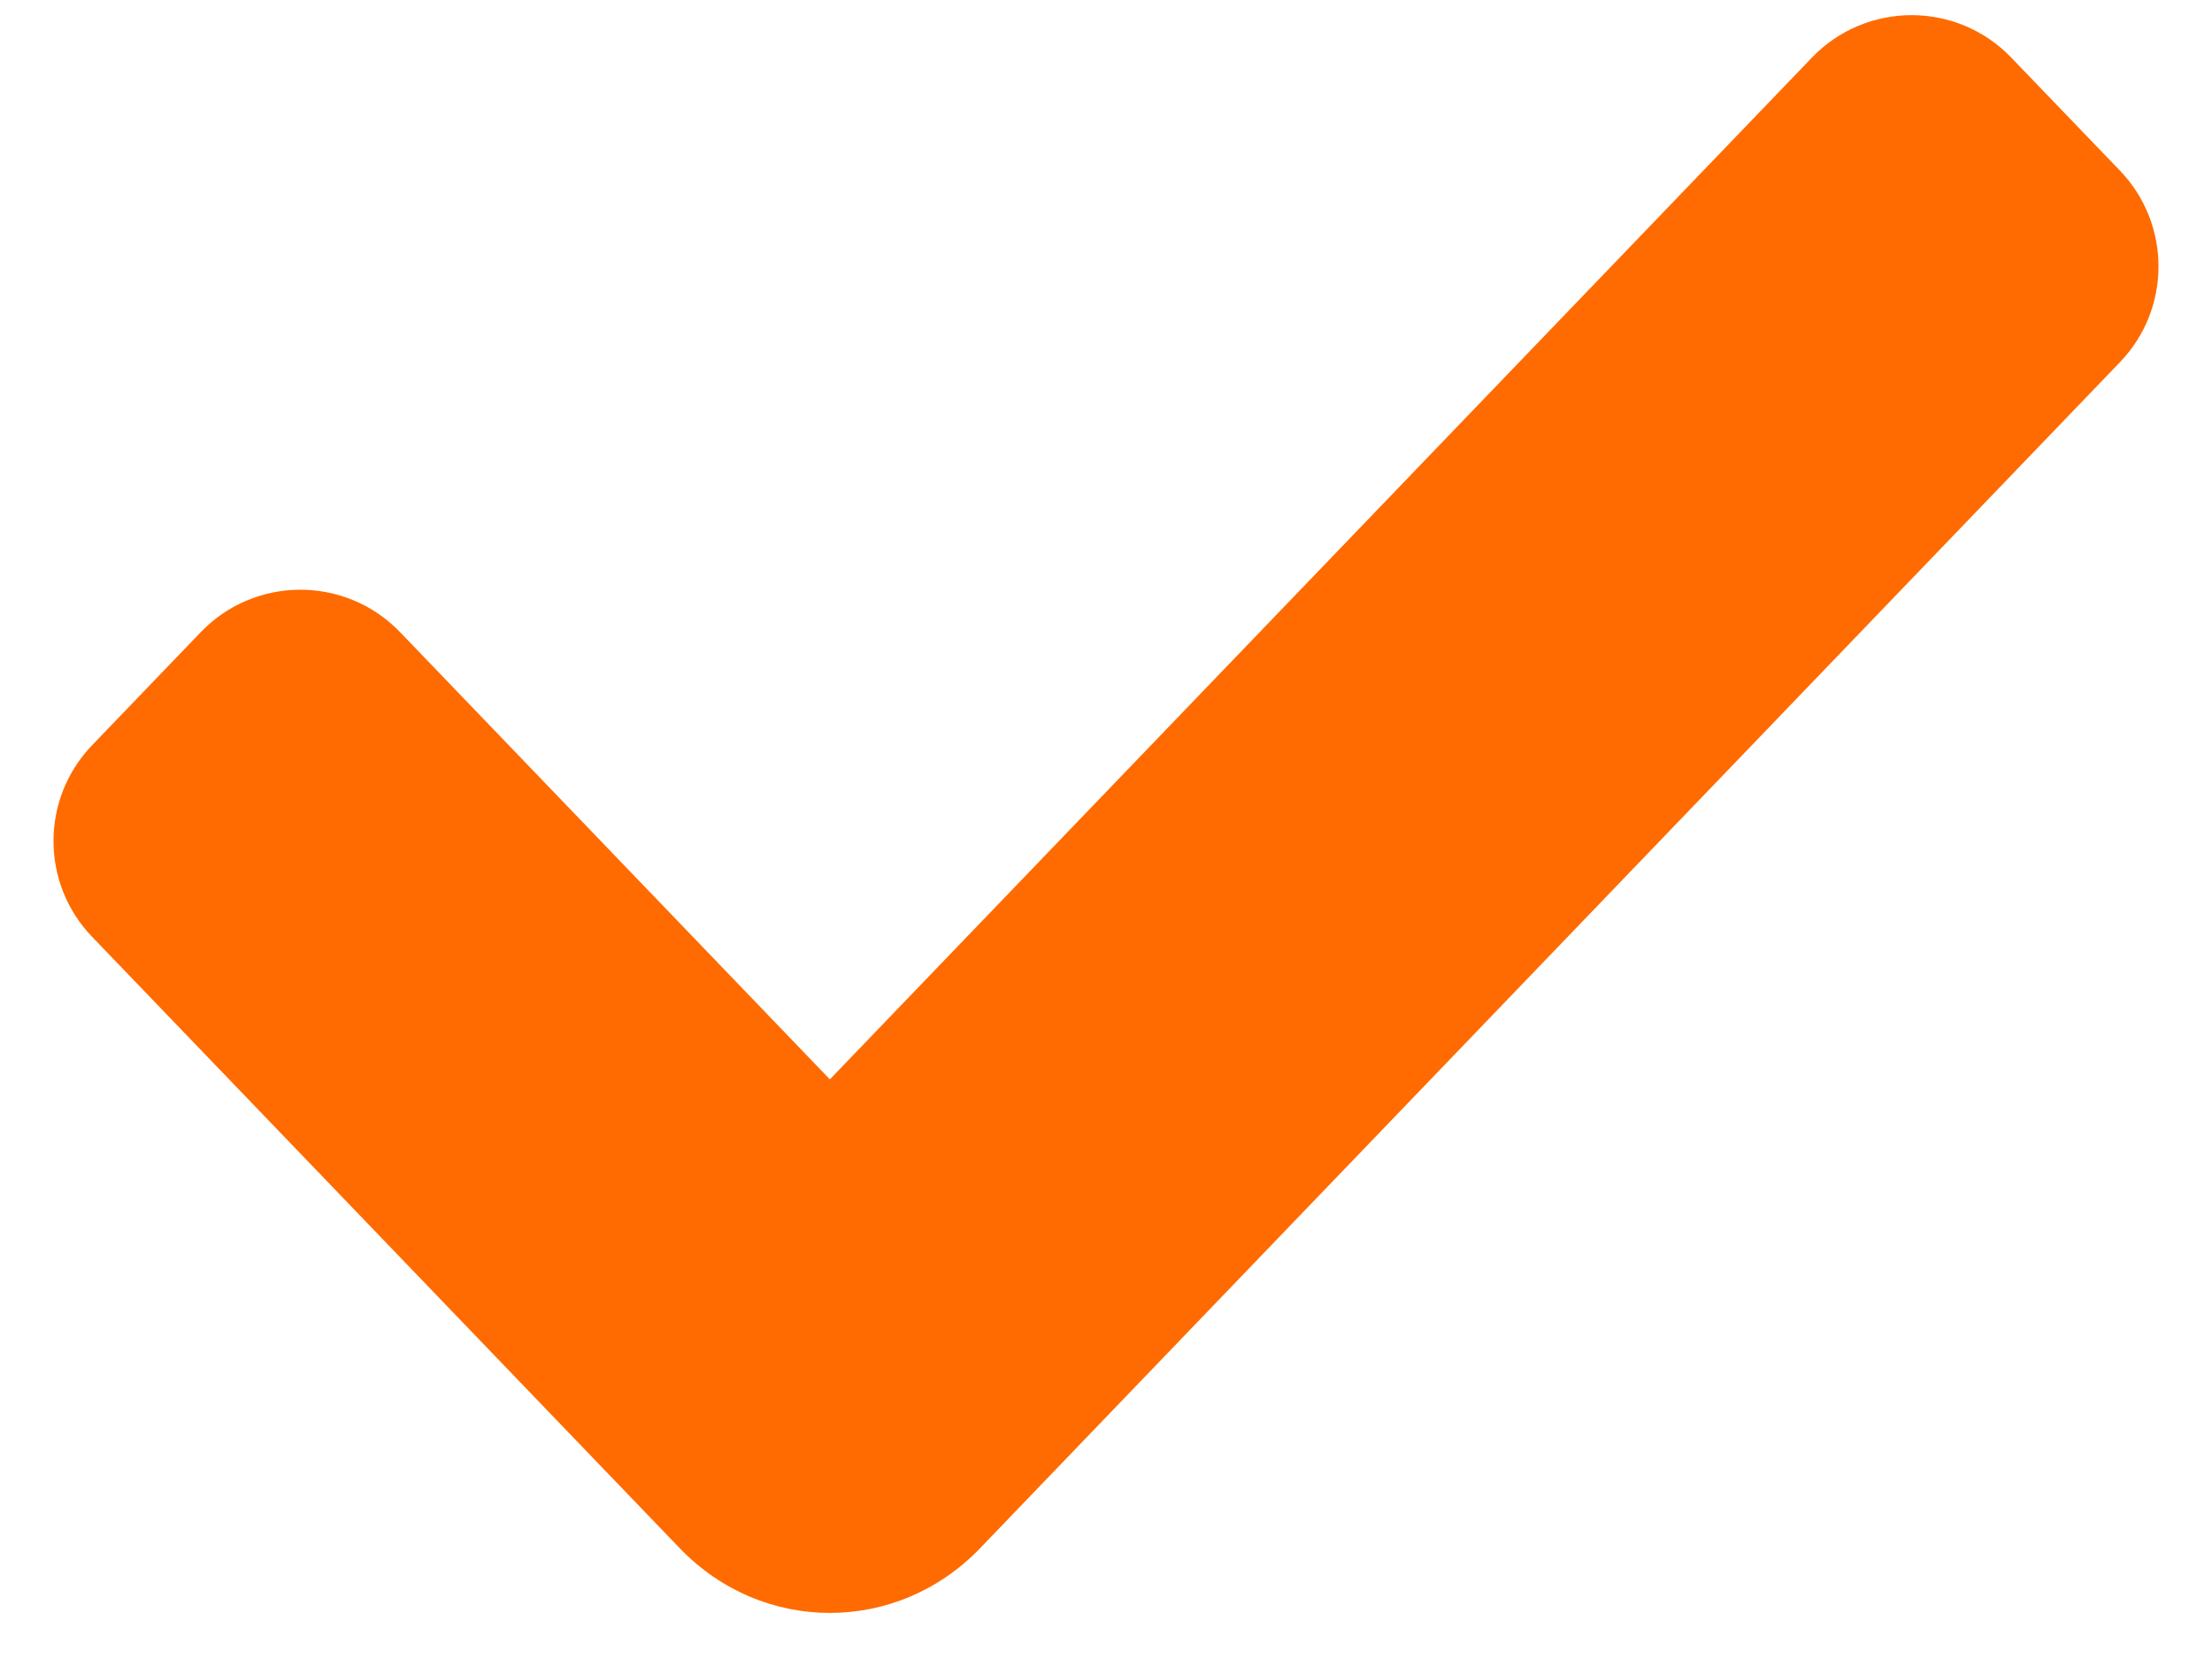 <?xml version="1.0" encoding="UTF-8"?> <svg xmlns="http://www.w3.org/2000/svg" width="24" height="18" viewBox="0 0 24 18" fill="none"> <path fill-rule="evenodd" clip-rule="evenodd" d="M23.001 1.851C23.559 2.432 23.559 3.35 23.001 3.93L10.634 16.798C9.734 17.734 8.275 17.734 7.375 16.798L0.999 10.164C0.441 9.584 0.441 8.666 0.999 8.086L2.178 6.859C2.768 6.245 3.75 6.245 4.341 6.859L9.004 11.711L19.659 0.625C20.25 0.011 21.232 0.011 21.822 0.625L23.001 1.851Z" fill="#FF6B00"></path> </svg> 